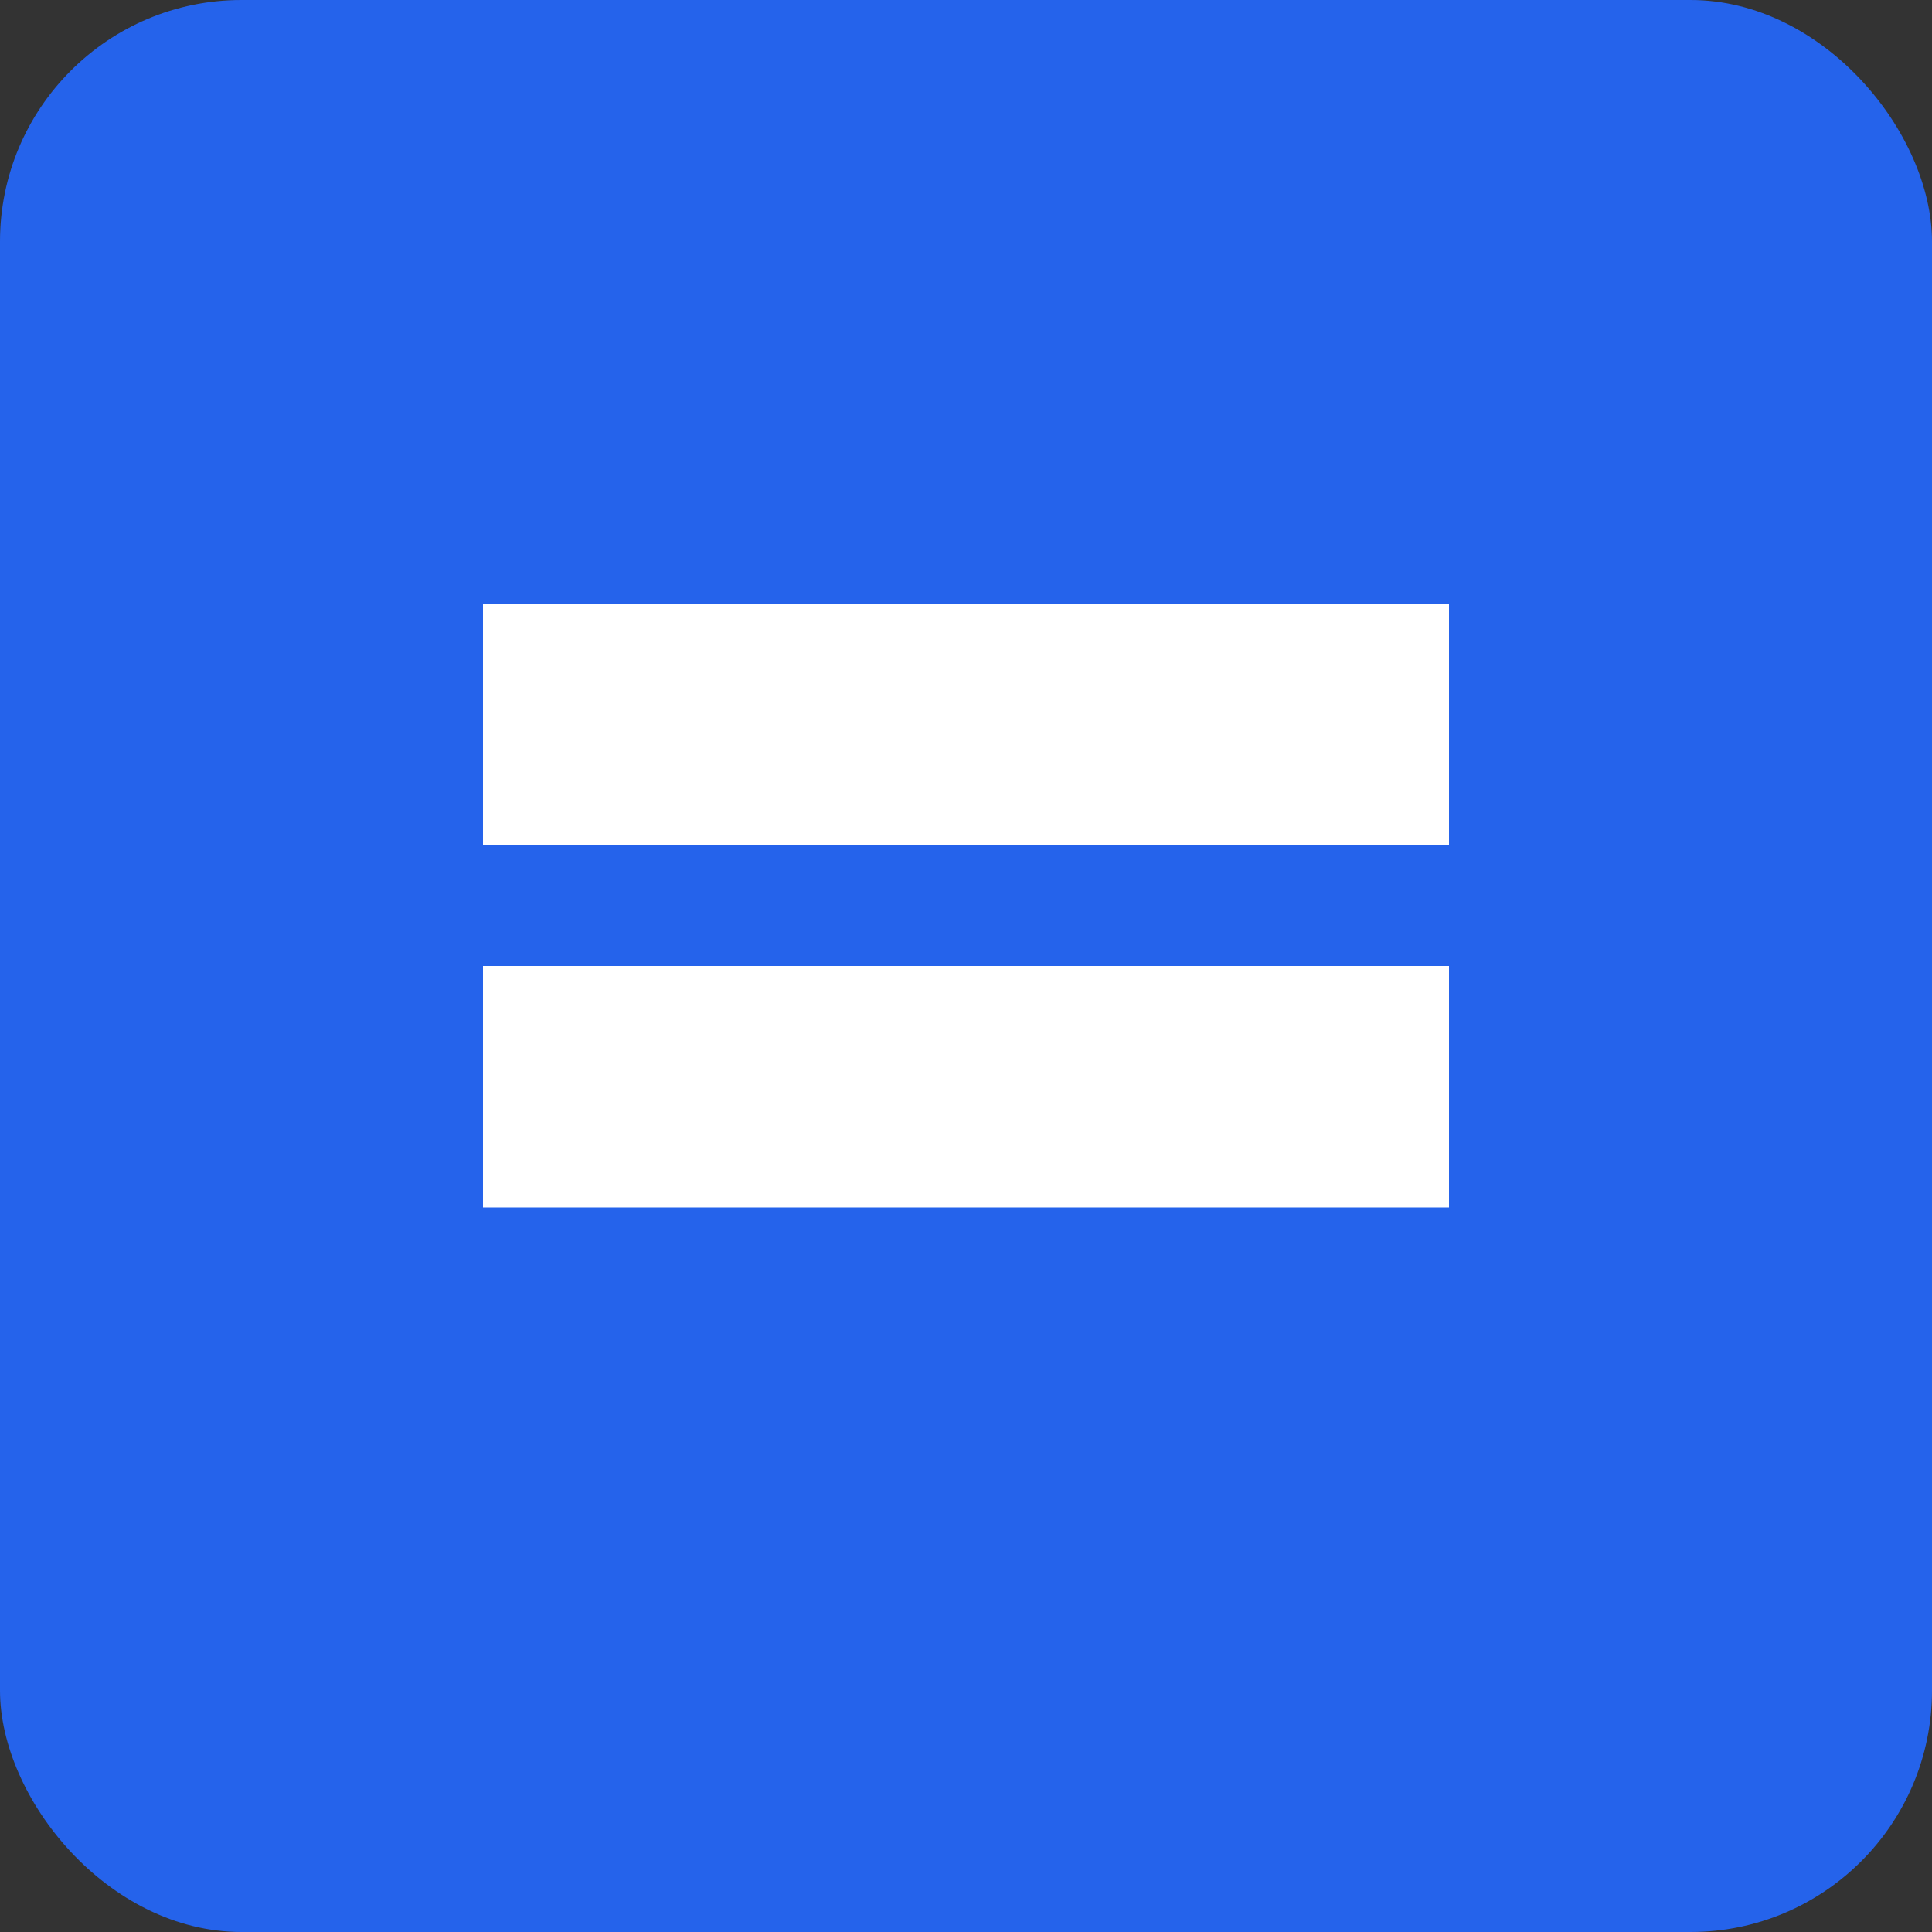 <svg xmlns="http://www.w3.org/2000/svg" viewBox="0 0 16 16" fill="#2563eb"><rect x="0" y="0" width="16" height="16" fill="#333333" stroke="none"/><rect width="16" height="16" rx="2"/><path fill="#fff" d="M4 8h8v2H4zM4 5h8v2H4z"/></svg>




